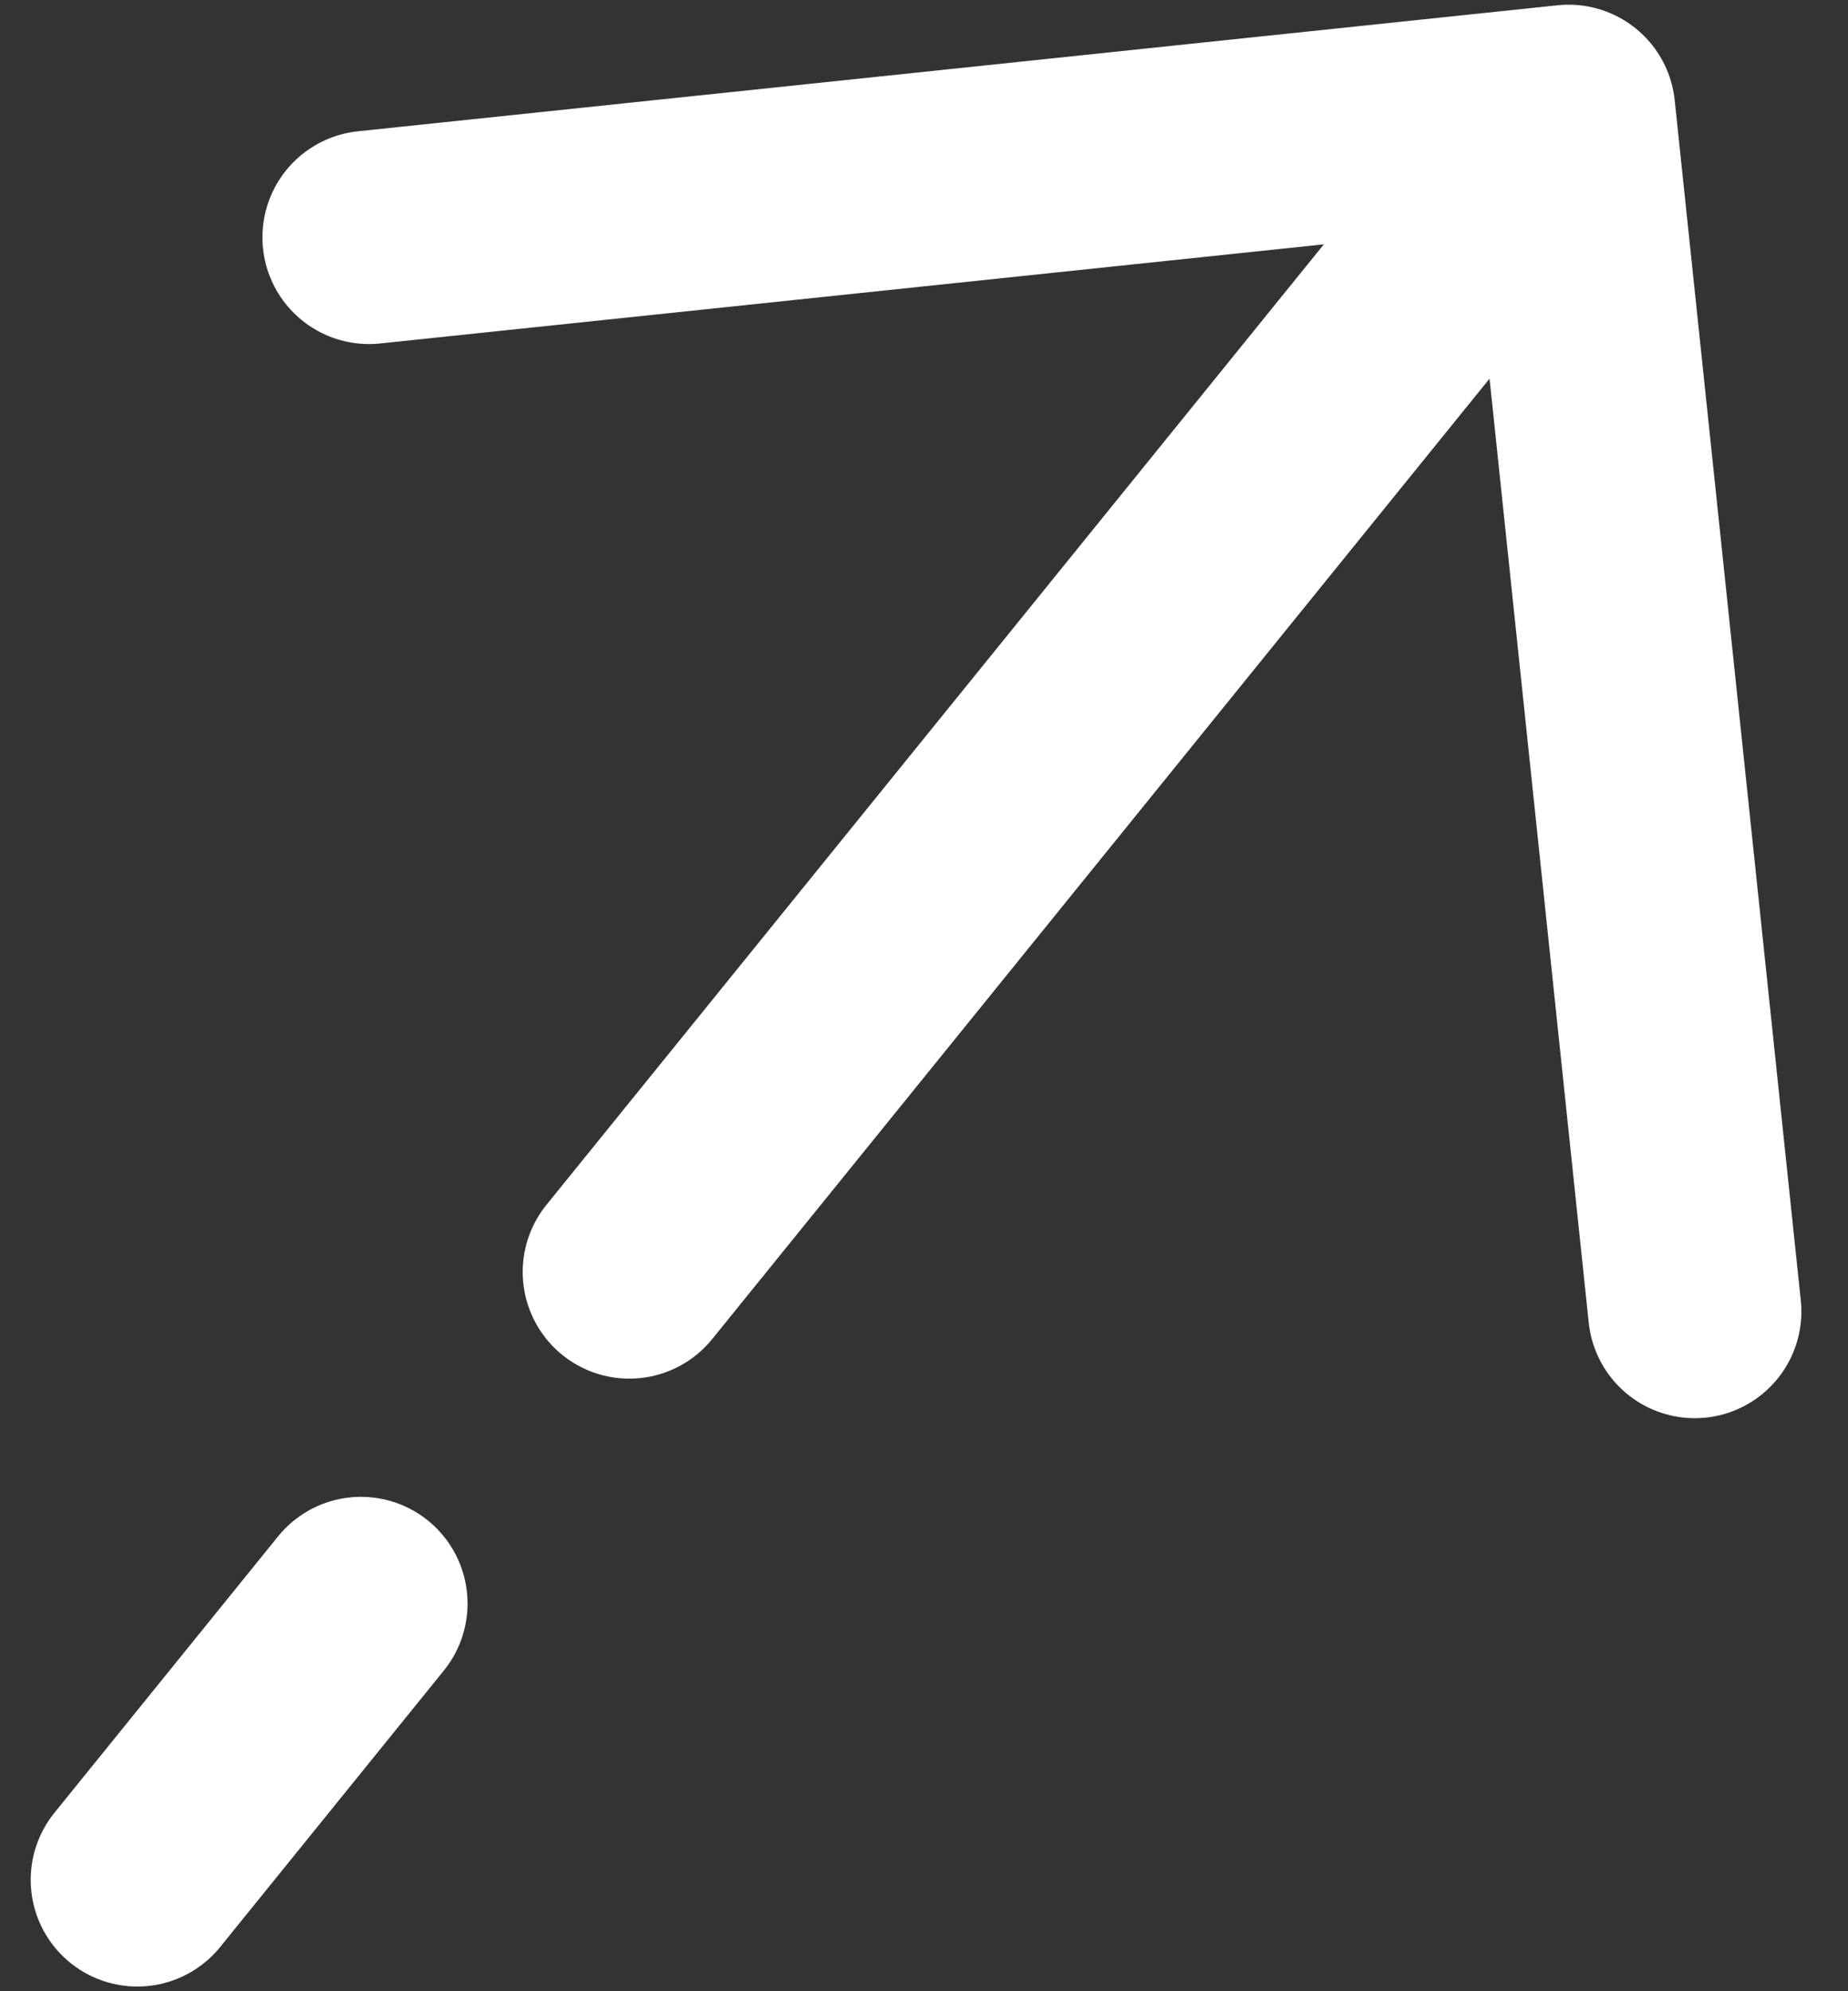 <svg width="13" height="14" viewBox="0 0 13 14" fill="none" xmlns="http://www.w3.org/2000/svg">
<rect x="0" y="0" width="13" height="14" fill="#333333" stroke="none"/>
<path d="M11.035 0.783L2.596 1.669M11.035 0.783L11.922 9.221M11.035 0.783L4.427 8.943M0.966 13.217L2.539 11.274" stroke="white" stroke-width="1.5" stroke-linecap="round" stroke-linejoin="round"/>
</svg>
